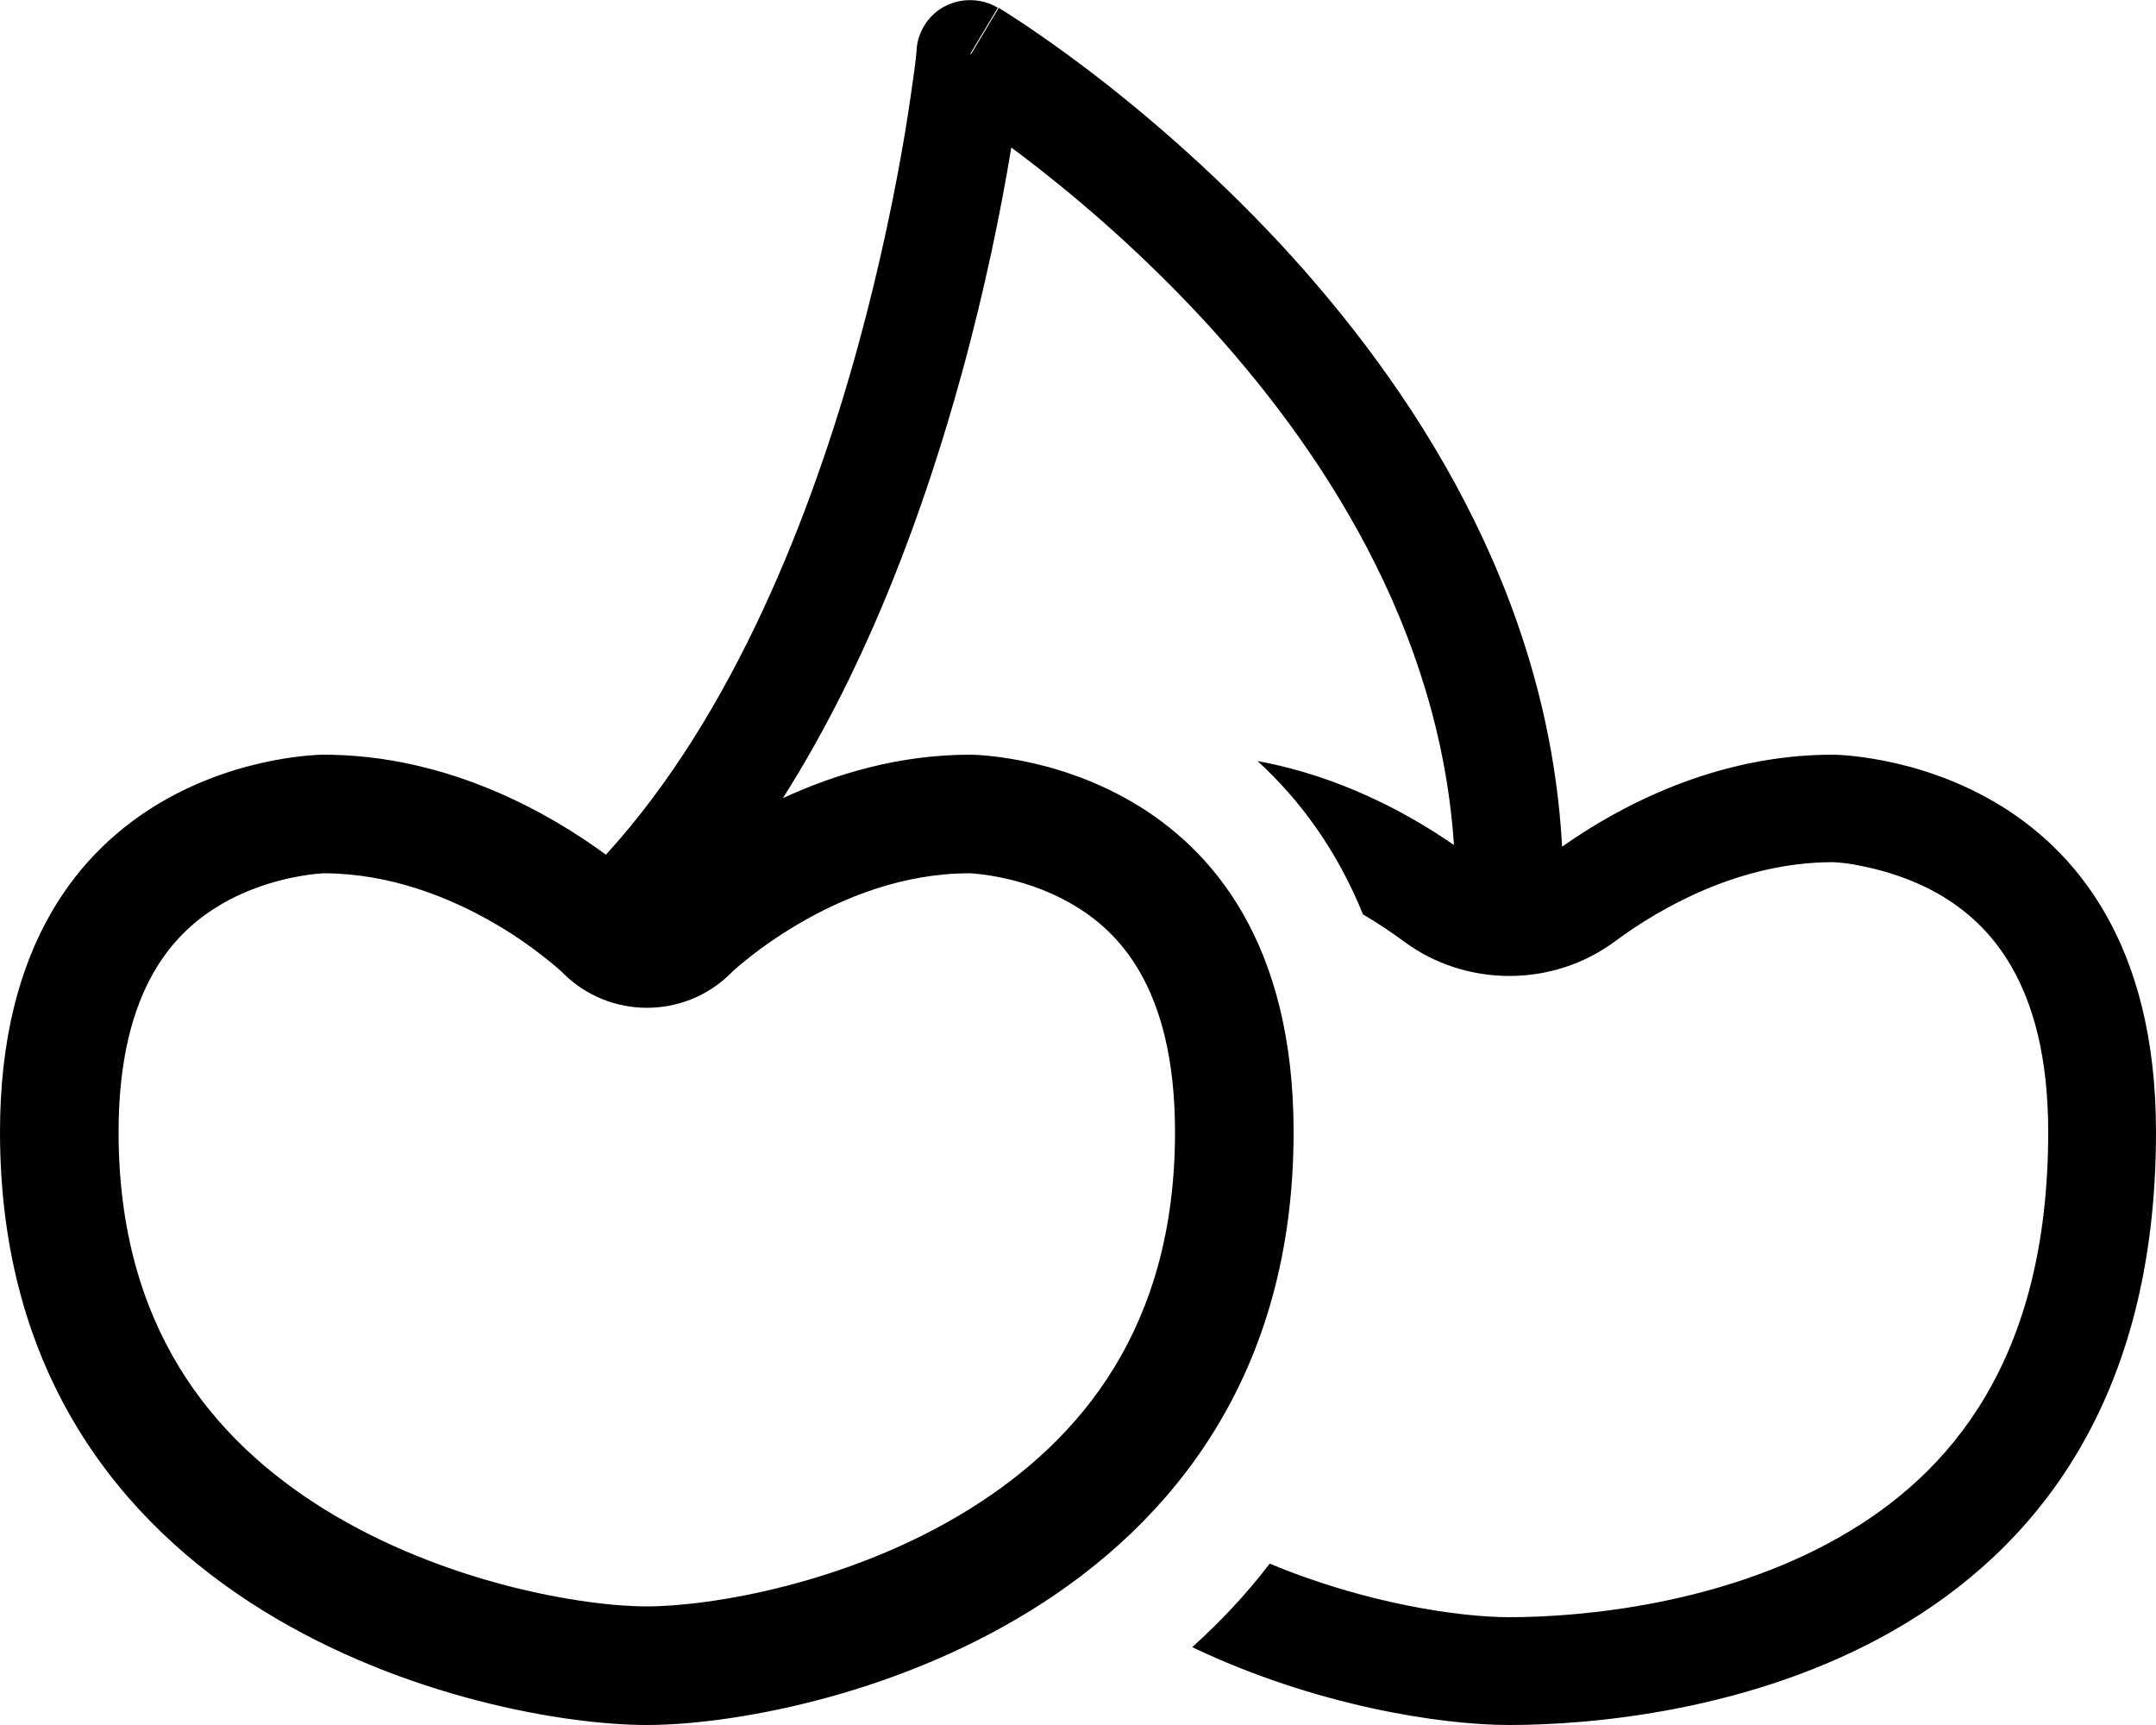 <svg xmlns="http://www.w3.org/2000/svg" viewBox="0 0 640 512"><!--! Font Awesome Pro 6.5.2 by @fontawesome - https://fontawesome.com License - https://fontawesome.com/license (Commercial License) Copyright 2024 Fonticons, Inc. --><path d="M288 16l8.2-13.7c-4.7-2.8-10.5-3-15.4-.6s-8.2 7.3-8.7 12.7l0 0 0 0 0 .1 0 .3-.1 1.2c-.1 1.1-.3 2.8-.6 5c-.6 4.4-1.5 10.8-2.8 18.7c-2.7 16-7.1 38.2-13.9 63c-13.8 50.2-37 109.3-74.4 150.5c-.2 .2-.3 .3-.4 .5C163.8 241.9 133.5 224 96 224c0 0-96 0-96 112C0 480 144 512 192 512s192-32 192-176c0-112-96-112-96-112c-21.3 0-40.2 5.8-55.6 12.9c25.7-40.5 42.3-86.8 53-125.7C292.6 85.1 297.2 61.8 300 45l.2-1.2c1 .7 2 1.5 3.1 2.3c14.5 11 33.7 27.1 53 47.8c36.2 39 71 92.5 75.3 156.9c-13.2-9.1-33.5-20.4-58.3-24.9c12.6 11.5 23.6 26.5 31.3 45.5c4.6 2.7 8.7 5.5 12.1 8c18.4 13.7 44.3 13.7 62.7 0c13.5-10 37-23.4 64.4-23.5l.1 0c.3 0 .8 0 1.6 .1c1.6 .1 4.2 .4 7.4 1.1c6.5 1.3 14.9 3.8 23 8.5C590 273.9 608 291.3 608 336c0 68-29.4 101.7-61.9 120.2c-35 20-76.5 23.8-98.1 23.8c-14.6 0-42.6-4-71.1-15.9c-7 9.2-14.8 17.4-23 24.8C390.4 506.3 427.7 512 448 512c48 0 192-16 192-176c0-112-96-112-96-112c-35 0-63.7 15.6-80.3 27.3c-4.1-75.9-44.8-137.1-83.9-179.2c-20.8-22.3-41.5-39.7-57-51.5c-7.8-5.9-14.3-10.4-18.9-13.5c-2.3-1.5-4.1-2.7-5.4-3.5c-.6-.4-1.1-.7-1.5-.9l-.4-.3-.1-.1 0 0 0 0s0 0-8.2 13.7zm-.3 243.2l0 0c.2 0 .7 0 1.5 .1c1.5 .1 4 .4 7.1 1c6.3 1.2 14.3 3.6 22 8.1c13.1 7.6 30.5 24 30.5 67.6c0 57.7-27.7 91.3-61.3 112.1c-35.5 22-76.8 28.7-95.5 28.7s-60-6.8-95.5-28.7C62.9 427.3 35.2 393.7 35.2 336c0-43.6 17.5-60 30.5-67.6c7.7-4.5 15.7-6.9 22-8.1c3.1-.6 5.5-.9 7.1-1c.8-.1 1.3-.1 1.5-.1l0 0c19.6 .1 37.2 7.1 50.9 15.1c6.7 3.9 12 7.9 15.6 10.8c1.8 1.4 3 2.5 3.8 3.2c.4 .3 .6 .6 .7 .7l0 0 0 0 0 0c13.7 13.5 35.8 13.5 49.5 0l0 0 0 0c.1-.1 .3-.3 .7-.7c.8-.7 2-1.8 3.8-3.2c3.5-2.9 8.8-6.8 15.6-10.8c13.6-8 31.3-15.1 50.9-15.1z"/></svg>